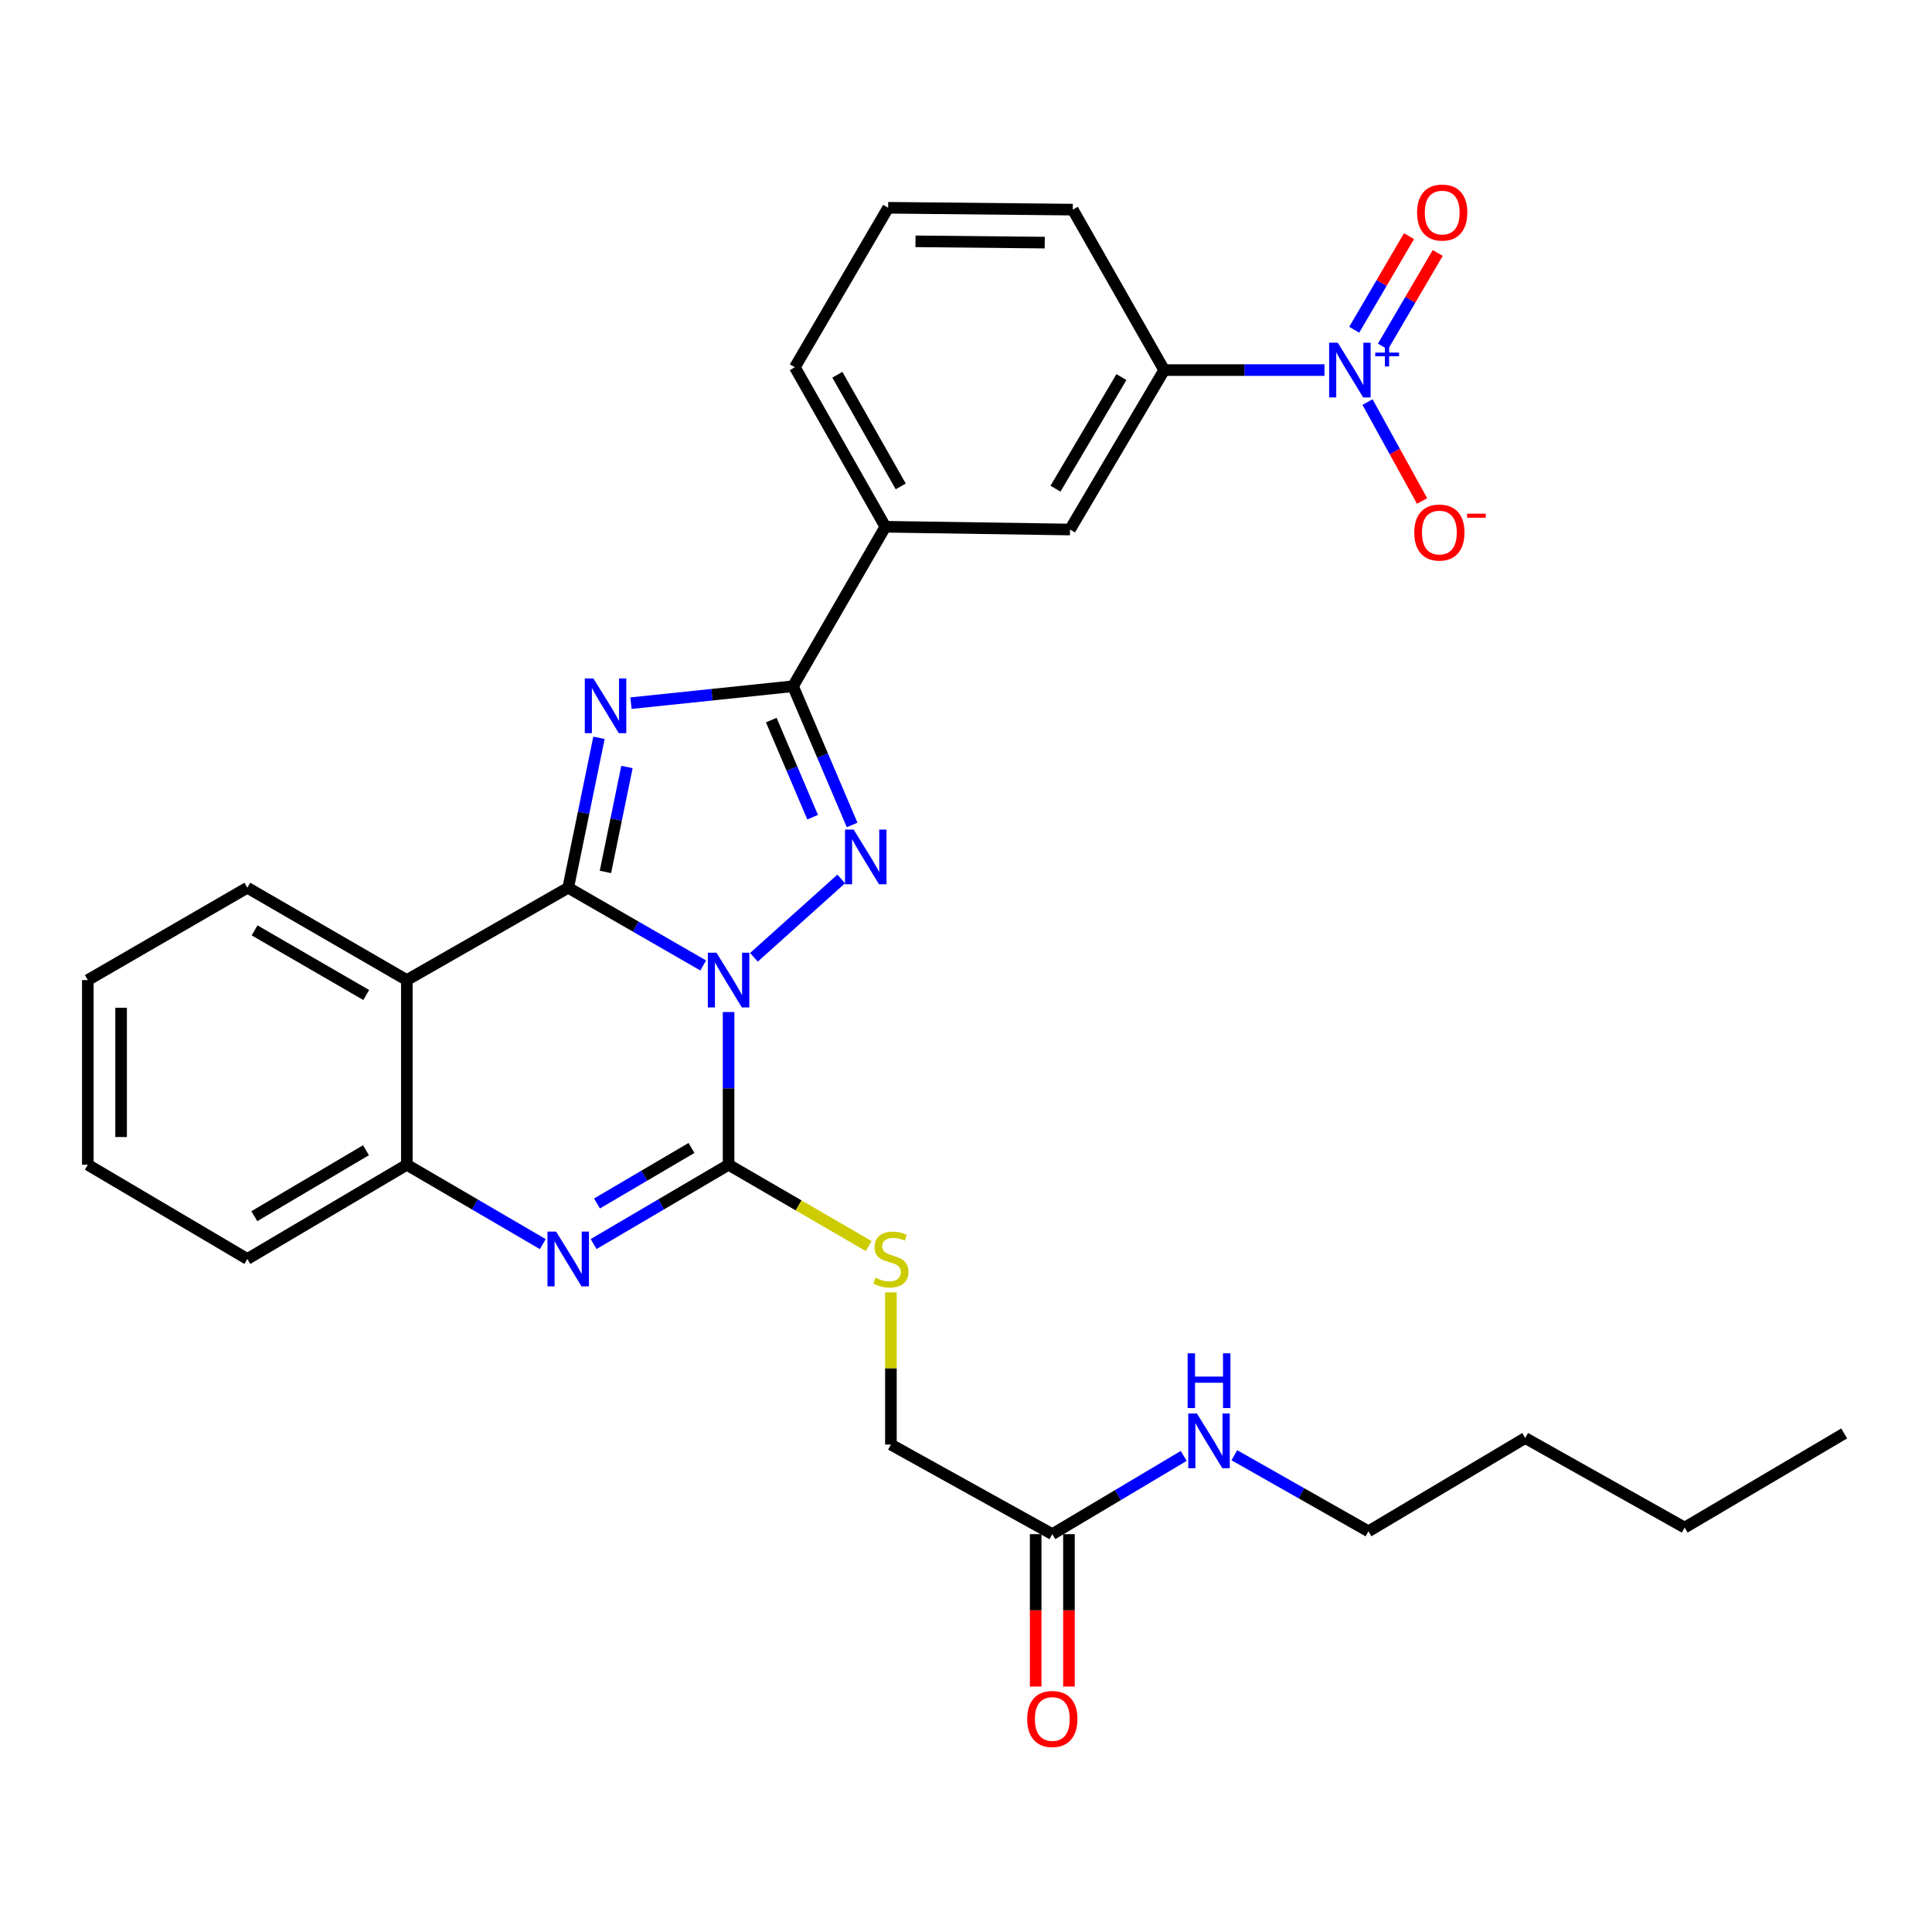 <?xml version='1.0' encoding='iso-8859-1'?>
<svg version='1.1' baseProfile='full'
              xmlns='http://www.w3.org/2000/svg'
                      xmlns:rdkit='http://www.rdkit.org/xml'
                      xmlns:xlink='http://www.w3.org/1999/xlink'
                  xml:space='preserve'
width='1000px' height='1000px' viewBox='0 0 1000 1000'>
<!-- END OF HEADER -->
<rect style='opacity:1.0;fill:#FFFFFF;stroke:none' width='1000' height='1000' x='0' y='0'> </rect>
<path class='bond-0' d='M 363.979,499.72 L 329.043,479.604' style='fill:none;fill-rule:evenodd;stroke:#0000FF;stroke-width:6px;stroke-linecap:butt;stroke-linejoin:miter;stroke-opacity:1' />
<path class='bond-0' d='M 329.043,479.604 L 294.108,459.488' style='fill:none;fill-rule:evenodd;stroke:#000000;stroke-width:6px;stroke-linecap:butt;stroke-linejoin:miter;stroke-opacity:1' />
<path class='bond-2' d='M 390.238,495.502 L 435.427,454.942' style='fill:none;fill-rule:evenodd;stroke:#0000FF;stroke-width:6px;stroke-linecap:butt;stroke-linejoin:miter;stroke-opacity:1' />
<path class='bond-3' d='M 377.113,523.832 L 377.113,563.351' style='fill:none;fill-rule:evenodd;stroke:#0000FF;stroke-width:6px;stroke-linecap:butt;stroke-linejoin:miter;stroke-opacity:1' />
<path class='bond-3' d='M 377.113,563.351 L 377.113,602.87' style='fill:none;fill-rule:evenodd;stroke:#000000;stroke-width:6px;stroke-linecap:butt;stroke-linejoin:miter;stroke-opacity:1' />
<path class='bond-1' d='M 294.108,459.488 L 302.068,420.693' style='fill:none;fill-rule:evenodd;stroke:#000000;stroke-width:6px;stroke-linecap:butt;stroke-linejoin:miter;stroke-opacity:1' />
<path class='bond-1' d='M 302.068,420.693 L 310.028,381.899' style='fill:none;fill-rule:evenodd;stroke:#0000FF;stroke-width:6px;stroke-linecap:butt;stroke-linejoin:miter;stroke-opacity:1' />
<path class='bond-1' d='M 313.367,451.312 L 318.939,424.155' style='fill:none;fill-rule:evenodd;stroke:#000000;stroke-width:6px;stroke-linecap:butt;stroke-linejoin:miter;stroke-opacity:1' />
<path class='bond-1' d='M 318.939,424.155 L 324.511,396.999' style='fill:none;fill-rule:evenodd;stroke:#0000FF;stroke-width:6px;stroke-linecap:butt;stroke-linejoin:miter;stroke-opacity:1' />
<path class='bond-6' d='M 294.108,459.488 L 210.576,507.282' style='fill:none;fill-rule:evenodd;stroke:#000000;stroke-width:6px;stroke-linecap:butt;stroke-linejoin:miter;stroke-opacity:1' />
<path class='bond-30' d='M 326.606,363.958 L 368.537,359.576' style='fill:none;fill-rule:evenodd;stroke:#0000FF;stroke-width:6px;stroke-linecap:butt;stroke-linejoin:miter;stroke-opacity:1' />
<path class='bond-30' d='M 368.537,359.576 L 410.469,355.193' style='fill:none;fill-rule:evenodd;stroke:#000000;stroke-width:6px;stroke-linecap:butt;stroke-linejoin:miter;stroke-opacity:1' />
<path class='bond-4' d='M 441.056,426.996 L 425.762,391.095' style='fill:none;fill-rule:evenodd;stroke:#0000FF;stroke-width:6px;stroke-linecap:butt;stroke-linejoin:miter;stroke-opacity:1' />
<path class='bond-4' d='M 425.762,391.095 L 410.469,355.193' style='fill:none;fill-rule:evenodd;stroke:#000000;stroke-width:6px;stroke-linecap:butt;stroke-linejoin:miter;stroke-opacity:1' />
<path class='bond-4' d='M 420.623,422.975 L 409.917,397.844' style='fill:none;fill-rule:evenodd;stroke:#0000FF;stroke-width:6px;stroke-linecap:butt;stroke-linejoin:miter;stroke-opacity:1' />
<path class='bond-4' d='M 409.917,397.844 L 399.212,372.714' style='fill:none;fill-rule:evenodd;stroke:#000000;stroke-width:6px;stroke-linecap:butt;stroke-linejoin:miter;stroke-opacity:1' />
<path class='bond-5' d='M 377.113,602.87 L 342.184,623.393' style='fill:none;fill-rule:evenodd;stroke:#000000;stroke-width:6px;stroke-linecap:butt;stroke-linejoin:miter;stroke-opacity:1' />
<path class='bond-5' d='M 342.184,623.393 L 307.255,643.916' style='fill:none;fill-rule:evenodd;stroke:#0000FF;stroke-width:6px;stroke-linecap:butt;stroke-linejoin:miter;stroke-opacity:1' />
<path class='bond-5' d='M 357.91,594.178 L 333.459,608.544' style='fill:none;fill-rule:evenodd;stroke:#000000;stroke-width:6px;stroke-linecap:butt;stroke-linejoin:miter;stroke-opacity:1' />
<path class='bond-5' d='M 333.459,608.544 L 309.009,622.91' style='fill:none;fill-rule:evenodd;stroke:#0000FF;stroke-width:6px;stroke-linecap:butt;stroke-linejoin:miter;stroke-opacity:1' />
<path class='bond-9' d='M 377.113,602.87 L 413.369,623.915' style='fill:none;fill-rule:evenodd;stroke:#000000;stroke-width:6px;stroke-linecap:butt;stroke-linejoin:miter;stroke-opacity:1' />
<path class='bond-9' d='M 413.369,623.915 L 449.625,644.96' style='fill:none;fill-rule:evenodd;stroke:#CCCC00;stroke-width:6px;stroke-linecap:butt;stroke-linejoin:miter;stroke-opacity:1' />
<path class='bond-11' d='M 410.469,355.193 L 458.263,272.647' style='fill:none;fill-rule:evenodd;stroke:#000000;stroke-width:6px;stroke-linecap:butt;stroke-linejoin:miter;stroke-opacity:1' />
<path class='bond-8' d='M 280.95,643.958 L 245.763,623.414' style='fill:none;fill-rule:evenodd;stroke:#0000FF;stroke-width:6px;stroke-linecap:butt;stroke-linejoin:miter;stroke-opacity:1' />
<path class='bond-8' d='M 245.763,623.414 L 210.576,602.87' style='fill:none;fill-rule:evenodd;stroke:#000000;stroke-width:6px;stroke-linecap:butt;stroke-linejoin:miter;stroke-opacity:1' />
<path class='bond-19' d='M 210.576,507.282 L 128.02,459.488' style='fill:none;fill-rule:evenodd;stroke:#000000;stroke-width:6px;stroke-linecap:butt;stroke-linejoin:miter;stroke-opacity:1' />
<path class='bond-19' d='M 189.563,515.019 L 131.774,481.563' style='fill:none;fill-rule:evenodd;stroke:#000000;stroke-width:6px;stroke-linecap:butt;stroke-linejoin:miter;stroke-opacity:1' />
<path class='bond-31' d='M 210.576,507.282 L 210.576,602.87' style='fill:none;fill-rule:evenodd;stroke:#000000;stroke-width:6px;stroke-linecap:butt;stroke-linejoin:miter;stroke-opacity:1' />
<path class='bond-7' d='M 685.554,191.555 L 644.068,191.555' style='fill:none;fill-rule:evenodd;stroke:#0000FF;stroke-width:6px;stroke-linecap:butt;stroke-linejoin:miter;stroke-opacity:1' />
<path class='bond-7' d='M 644.068,191.555 L 602.583,191.555' style='fill:none;fill-rule:evenodd;stroke:#000000;stroke-width:6px;stroke-linecap:butt;stroke-linejoin:miter;stroke-opacity:1' />
<path class='bond-13' d='M 707.827,208.113 L 721.943,233.716' style='fill:none;fill-rule:evenodd;stroke:#0000FF;stroke-width:6px;stroke-linecap:butt;stroke-linejoin:miter;stroke-opacity:1' />
<path class='bond-13' d='M 721.943,233.716 L 736.06,259.32' style='fill:none;fill-rule:evenodd;stroke:#FF0000;stroke-width:6px;stroke-linecap:butt;stroke-linejoin:miter;stroke-opacity:1' />
<path class='bond-15' d='M 715.803,179.381 L 729.985,155.157' style='fill:none;fill-rule:evenodd;stroke:#0000FF;stroke-width:6px;stroke-linecap:butt;stroke-linejoin:miter;stroke-opacity:1' />
<path class='bond-15' d='M 729.985,155.157 L 744.167,130.933' style='fill:none;fill-rule:evenodd;stroke:#FF0000;stroke-width:6px;stroke-linecap:butt;stroke-linejoin:miter;stroke-opacity:1' />
<path class='bond-15' d='M 700.94,170.68 L 715.122,146.456' style='fill:none;fill-rule:evenodd;stroke:#0000FF;stroke-width:6px;stroke-linecap:butt;stroke-linejoin:miter;stroke-opacity:1' />
<path class='bond-15' d='M 715.122,146.456 L 729.304,122.232' style='fill:none;fill-rule:evenodd;stroke:#FF0000;stroke-width:6px;stroke-linecap:butt;stroke-linejoin:miter;stroke-opacity:1' />
<path class='bond-20' d='M 210.576,602.87 L 128.02,651.64' style='fill:none;fill-rule:evenodd;stroke:#000000;stroke-width:6px;stroke-linecap:butt;stroke-linejoin:miter;stroke-opacity:1' />
<path class='bond-20' d='M 189.432,595.357 L 131.643,629.496' style='fill:none;fill-rule:evenodd;stroke:#000000;stroke-width:6px;stroke-linecap:butt;stroke-linejoin:miter;stroke-opacity:1' />
<path class='bond-17' d='M 461.133,668.922 L 461.133,708.315' style='fill:none;fill-rule:evenodd;stroke:#CCCC00;stroke-width:6px;stroke-linecap:butt;stroke-linejoin:miter;stroke-opacity:1' />
<path class='bond-17' d='M 461.133,708.315 L 461.133,747.707' style='fill:none;fill-rule:evenodd;stroke:#000000;stroke-width:6px;stroke-linecap:butt;stroke-linejoin:miter;stroke-opacity:1' />
<path class='bond-10' d='M 602.583,191.555 L 553.832,274.082' style='fill:none;fill-rule:evenodd;stroke:#000000;stroke-width:6px;stroke-linecap:butt;stroke-linejoin:miter;stroke-opacity:1' />
<path class='bond-10' d='M 580.441,195.174 L 546.315,252.943' style='fill:none;fill-rule:evenodd;stroke:#000000;stroke-width:6px;stroke-linecap:butt;stroke-linejoin:miter;stroke-opacity:1' />
<path class='bond-33' d='M 602.583,191.555 L 555.267,108.501' style='fill:none;fill-rule:evenodd;stroke:#000000;stroke-width:6px;stroke-linecap:butt;stroke-linejoin:miter;stroke-opacity:1' />
<path class='bond-12' d='M 458.263,272.647 L 553.832,274.082' style='fill:none;fill-rule:evenodd;stroke:#000000;stroke-width:6px;stroke-linecap:butt;stroke-linejoin:miter;stroke-opacity:1' />
<path class='bond-22' d='M 458.263,272.647 L 411.416,190.091' style='fill:none;fill-rule:evenodd;stroke:#000000;stroke-width:6px;stroke-linecap:butt;stroke-linejoin:miter;stroke-opacity:1' />
<path class='bond-22' d='M 466.215,251.763 L 433.422,193.974' style='fill:none;fill-rule:evenodd;stroke:#000000;stroke-width:6px;stroke-linecap:butt;stroke-linejoin:miter;stroke-opacity:1' />
<path class='bond-14' d='M 544.675,794.075 L 461.133,747.707' style='fill:none;fill-rule:evenodd;stroke:#000000;stroke-width:6px;stroke-linecap:butt;stroke-linejoin:miter;stroke-opacity:1' />
<path class='bond-16' d='M 536.063,794.075 L 536.063,833.514' style='fill:none;fill-rule:evenodd;stroke:#000000;stroke-width:6px;stroke-linecap:butt;stroke-linejoin:miter;stroke-opacity:1' />
<path class='bond-16' d='M 536.063,833.514 L 536.063,872.954' style='fill:none;fill-rule:evenodd;stroke:#FF0000;stroke-width:6px;stroke-linecap:butt;stroke-linejoin:miter;stroke-opacity:1' />
<path class='bond-16' d='M 553.286,794.075 L 553.286,833.514' style='fill:none;fill-rule:evenodd;stroke:#000000;stroke-width:6px;stroke-linecap:butt;stroke-linejoin:miter;stroke-opacity:1' />
<path class='bond-16' d='M 553.286,833.514 L 553.286,872.954' style='fill:none;fill-rule:evenodd;stroke:#FF0000;stroke-width:6px;stroke-linecap:butt;stroke-linejoin:miter;stroke-opacity:1' />
<path class='bond-18' d='M 544.675,794.075 L 578.68,773.829' style='fill:none;fill-rule:evenodd;stroke:#000000;stroke-width:6px;stroke-linecap:butt;stroke-linejoin:miter;stroke-opacity:1' />
<path class='bond-18' d='M 578.68,773.829 L 612.686,753.583' style='fill:none;fill-rule:evenodd;stroke:#0000FF;stroke-width:6px;stroke-linecap:butt;stroke-linejoin:miter;stroke-opacity:1' />
<path class='bond-24' d='M 638.898,753.222 L 673.605,772.912' style='fill:none;fill-rule:evenodd;stroke:#0000FF;stroke-width:6px;stroke-linecap:butt;stroke-linejoin:miter;stroke-opacity:1' />
<path class='bond-24' d='M 673.605,772.912 L 708.313,792.602' style='fill:none;fill-rule:evenodd;stroke:#000000;stroke-width:6px;stroke-linecap:butt;stroke-linejoin:miter;stroke-opacity:1' />
<path class='bond-26' d='M 128.02,459.488 L 45.455,507.282' style='fill:none;fill-rule:evenodd;stroke:#000000;stroke-width:6px;stroke-linecap:butt;stroke-linejoin:miter;stroke-opacity:1' />
<path class='bond-28' d='M 128.02,651.64 L 45.455,602.87' style='fill:none;fill-rule:evenodd;stroke:#000000;stroke-width:6px;stroke-linecap:butt;stroke-linejoin:miter;stroke-opacity:1' />
<path class='bond-21' d='M 555.267,108.501 L 459.698,107.545' style='fill:none;fill-rule:evenodd;stroke:#000000;stroke-width:6px;stroke-linecap:butt;stroke-linejoin:miter;stroke-opacity:1' />
<path class='bond-21' d='M 540.759,125.58 L 473.861,124.91' style='fill:none;fill-rule:evenodd;stroke:#000000;stroke-width:6px;stroke-linecap:butt;stroke-linejoin:miter;stroke-opacity:1' />
<path class='bond-23' d='M 411.416,190.091 L 459.698,107.545' style='fill:none;fill-rule:evenodd;stroke:#000000;stroke-width:6px;stroke-linecap:butt;stroke-linejoin:miter;stroke-opacity:1' />
<path class='bond-25' d='M 708.313,792.602 L 789.453,744.32' style='fill:none;fill-rule:evenodd;stroke:#000000;stroke-width:6px;stroke-linecap:butt;stroke-linejoin:miter;stroke-opacity:1' />
<path class='bond-27' d='M 789.453,744.32 L 871.98,790.678' style='fill:none;fill-rule:evenodd;stroke:#000000;stroke-width:6px;stroke-linecap:butt;stroke-linejoin:miter;stroke-opacity:1' />
<path class='bond-32' d='M 45.455,507.282 L 45.455,602.87' style='fill:none;fill-rule:evenodd;stroke:#000000;stroke-width:6px;stroke-linecap:butt;stroke-linejoin:miter;stroke-opacity:1' />
<path class='bond-32' d='M 62.678,521.621 L 62.678,588.532' style='fill:none;fill-rule:evenodd;stroke:#000000;stroke-width:6px;stroke-linecap:butt;stroke-linejoin:miter;stroke-opacity:1' />
<path class='bond-29' d='M 871.98,790.678 L 954.545,741.947' style='fill:none;fill-rule:evenodd;stroke:#000000;stroke-width:6px;stroke-linecap:butt;stroke-linejoin:miter;stroke-opacity:1' />
<path  class='atom-0' d='M 370.853 493.122
L 380.133 508.122
Q 381.053 509.602, 382.533 512.282
Q 384.013 514.962, 384.093 515.122
L 384.093 493.122
L 387.853 493.122
L 387.853 521.442
L 383.973 521.442
L 374.013 505.042
Q 372.853 503.122, 371.613 500.922
Q 370.413 498.722, 370.053 498.042
L 370.053 521.442
L 366.373 521.442
L 366.373 493.122
L 370.853 493.122
' fill='#0000FF'/>
<path  class='atom-2' d='M 307.166 351.176
L 316.446 366.176
Q 317.366 367.656, 318.846 370.336
Q 320.326 373.016, 320.406 373.176
L 320.406 351.176
L 324.166 351.176
L 324.166 379.496
L 320.286 379.496
L 310.326 363.096
Q 309.166 361.176, 307.926 358.976
Q 306.726 356.776, 306.366 356.096
L 306.366 379.496
L 302.686 379.496
L 302.686 351.176
L 307.166 351.176
' fill='#0000FF'/>
<path  class='atom-3' d='M 441.851 429.397
L 451.131 444.397
Q 452.051 445.877, 453.531 448.557
Q 455.011 451.237, 455.091 451.397
L 455.091 429.397
L 458.851 429.397
L 458.851 457.717
L 454.971 457.717
L 445.011 441.317
Q 443.851 439.397, 442.611 437.197
Q 441.411 434.997, 441.051 434.317
L 441.051 457.717
L 437.371 457.717
L 437.371 429.397
L 441.851 429.397
' fill='#0000FF'/>
<path  class='atom-6' d='M 287.848 637.48
L 297.128 652.48
Q 298.048 653.96, 299.528 656.64
Q 301.008 659.32, 301.088 659.48
L 301.088 637.48
L 304.848 637.48
L 304.848 665.8
L 300.968 665.8
L 291.008 649.4
Q 289.848 647.48, 288.608 645.28
Q 287.408 643.08, 287.048 642.4
L 287.048 665.8
L 283.368 665.8
L 283.368 637.48
L 287.848 637.48
' fill='#0000FF'/>
<path  class='atom-8' d='M 692.437 177.395
L 701.717 192.395
Q 702.637 193.875, 704.117 196.555
Q 705.597 199.235, 705.677 199.395
L 705.677 177.395
L 709.437 177.395
L 709.437 205.715
L 705.557 205.715
L 695.597 189.315
Q 694.437 187.395, 693.197 185.195
Q 691.997 182.995, 691.637 182.315
L 691.637 205.715
L 687.957 205.715
L 687.957 177.395
L 692.437 177.395
' fill='#0000FF'/>
<path  class='atom-8' d='M 711.813 182.5
L 716.802 182.5
L 716.802 177.246
L 719.02 177.246
L 719.02 182.5
L 724.142 182.5
L 724.142 184.401
L 719.02 184.401
L 719.02 189.681
L 716.802 189.681
L 716.802 184.401
L 711.813 184.401
L 711.813 182.5
' fill='#0000FF'/>
<path  class='atom-10' d='M 453.133 661.36
Q 453.453 661.48, 454.773 662.04
Q 456.093 662.6, 457.533 662.96
Q 459.013 663.28, 460.453 663.28
Q 463.133 663.28, 464.693 662
Q 466.253 660.68, 466.253 658.4
Q 466.253 656.84, 465.453 655.88
Q 464.693 654.92, 463.493 654.4
Q 462.293 653.88, 460.293 653.28
Q 457.773 652.52, 456.253 651.8
Q 454.773 651.08, 453.693 649.56
Q 452.653 648.04, 452.653 645.48
Q 452.653 641.92, 455.053 639.72
Q 457.493 637.52, 462.293 637.52
Q 465.573 637.52, 469.293 639.08
L 468.373 642.16
Q 464.973 640.76, 462.413 640.76
Q 459.653 640.76, 458.133 641.92
Q 456.613 643.04, 456.653 645
Q 456.653 646.52, 457.413 647.44
Q 458.213 648.36, 459.333 648.88
Q 460.493 649.4, 462.413 650
Q 464.973 650.8, 466.493 651.6
Q 468.013 652.4, 469.093 654.04
Q 470.213 655.64, 470.213 658.4
Q 470.213 662.32, 467.573 664.44
Q 464.973 666.52, 460.613 666.52
Q 458.093 666.52, 456.173 665.96
Q 454.293 665.44, 452.053 664.52
L 453.133 661.36
' fill='#CCCC00'/>
<path  class='atom-14' d='M 732.017 275.645
Q 732.017 268.845, 735.377 265.045
Q 738.737 261.245, 745.017 261.245
Q 751.297 261.245, 754.657 265.045
Q 758.017 268.845, 758.017 275.645
Q 758.017 282.525, 754.617 286.445
Q 751.217 290.325, 745.017 290.325
Q 738.777 290.325, 735.377 286.445
Q 732.017 282.565, 732.017 275.645
M 745.017 287.125
Q 749.337 287.125, 751.657 284.245
Q 754.017 281.325, 754.017 275.645
Q 754.017 270.085, 751.657 267.285
Q 749.337 264.445, 745.017 264.445
Q 740.697 264.445, 738.337 267.245
Q 736.017 270.045, 736.017 275.645
Q 736.017 281.365, 738.337 284.245
Q 740.697 287.125, 745.017 287.125
' fill='#FF0000'/>
<path  class='atom-14' d='M 759.337 265.868
L 769.026 265.868
L 769.026 267.98
L 759.337 267.98
L 759.337 265.868
' fill='#FF0000'/>
<path  class='atom-16' d='M 733.481 110.017
Q 733.481 103.217, 736.841 99.417
Q 740.201 95.617, 746.481 95.617
Q 752.761 95.617, 756.121 99.417
Q 759.481 103.217, 759.481 110.017
Q 759.481 116.897, 756.081 120.817
Q 752.681 124.697, 746.481 124.697
Q 740.241 124.697, 736.841 120.817
Q 733.481 116.937, 733.481 110.017
M 746.481 121.497
Q 750.801 121.497, 753.121 118.617
Q 755.481 115.697, 755.481 110.017
Q 755.481 104.457, 753.121 101.657
Q 750.801 98.817, 746.481 98.817
Q 742.161 98.817, 739.801 101.617
Q 737.481 104.417, 737.481 110.017
Q 737.481 115.737, 739.801 118.617
Q 742.161 121.497, 746.481 121.497
' fill='#FF0000'/>
<path  class='atom-17' d='M 531.675 889.743
Q 531.675 882.943, 535.035 879.143
Q 538.395 875.343, 544.675 875.343
Q 550.955 875.343, 554.315 879.143
Q 557.675 882.943, 557.675 889.743
Q 557.675 896.623, 554.275 900.543
Q 550.875 904.423, 544.675 904.423
Q 538.435 904.423, 535.035 900.543
Q 531.675 896.663, 531.675 889.743
M 544.675 901.223
Q 548.995 901.223, 551.315 898.343
Q 553.675 895.423, 553.675 889.743
Q 553.675 884.183, 551.315 881.383
Q 548.995 878.543, 544.675 878.543
Q 540.355 878.543, 537.995 881.343
Q 535.675 884.143, 535.675 889.743
Q 535.675 895.463, 537.995 898.343
Q 540.355 901.223, 544.675 901.223
' fill='#FF0000'/>
<path  class='atom-19' d='M 619.526 731.624
L 628.806 746.624
Q 629.726 748.104, 631.206 750.784
Q 632.686 753.464, 632.766 753.624
L 632.766 731.624
L 636.526 731.624
L 636.526 759.944
L 632.646 759.944
L 622.686 743.544
Q 621.526 741.624, 620.286 739.424
Q 619.086 737.224, 618.726 736.544
L 618.726 759.944
L 615.046 759.944
L 615.046 731.624
L 619.526 731.624
' fill='#0000FF'/>
<path  class='atom-19' d='M 614.706 700.472
L 618.546 700.472
L 618.546 712.512
L 633.026 712.512
L 633.026 700.472
L 636.866 700.472
L 636.866 728.792
L 633.026 728.792
L 633.026 715.712
L 618.546 715.712
L 618.546 728.792
L 614.706 728.792
L 614.706 700.472
' fill='#0000FF'/>
</svg>
